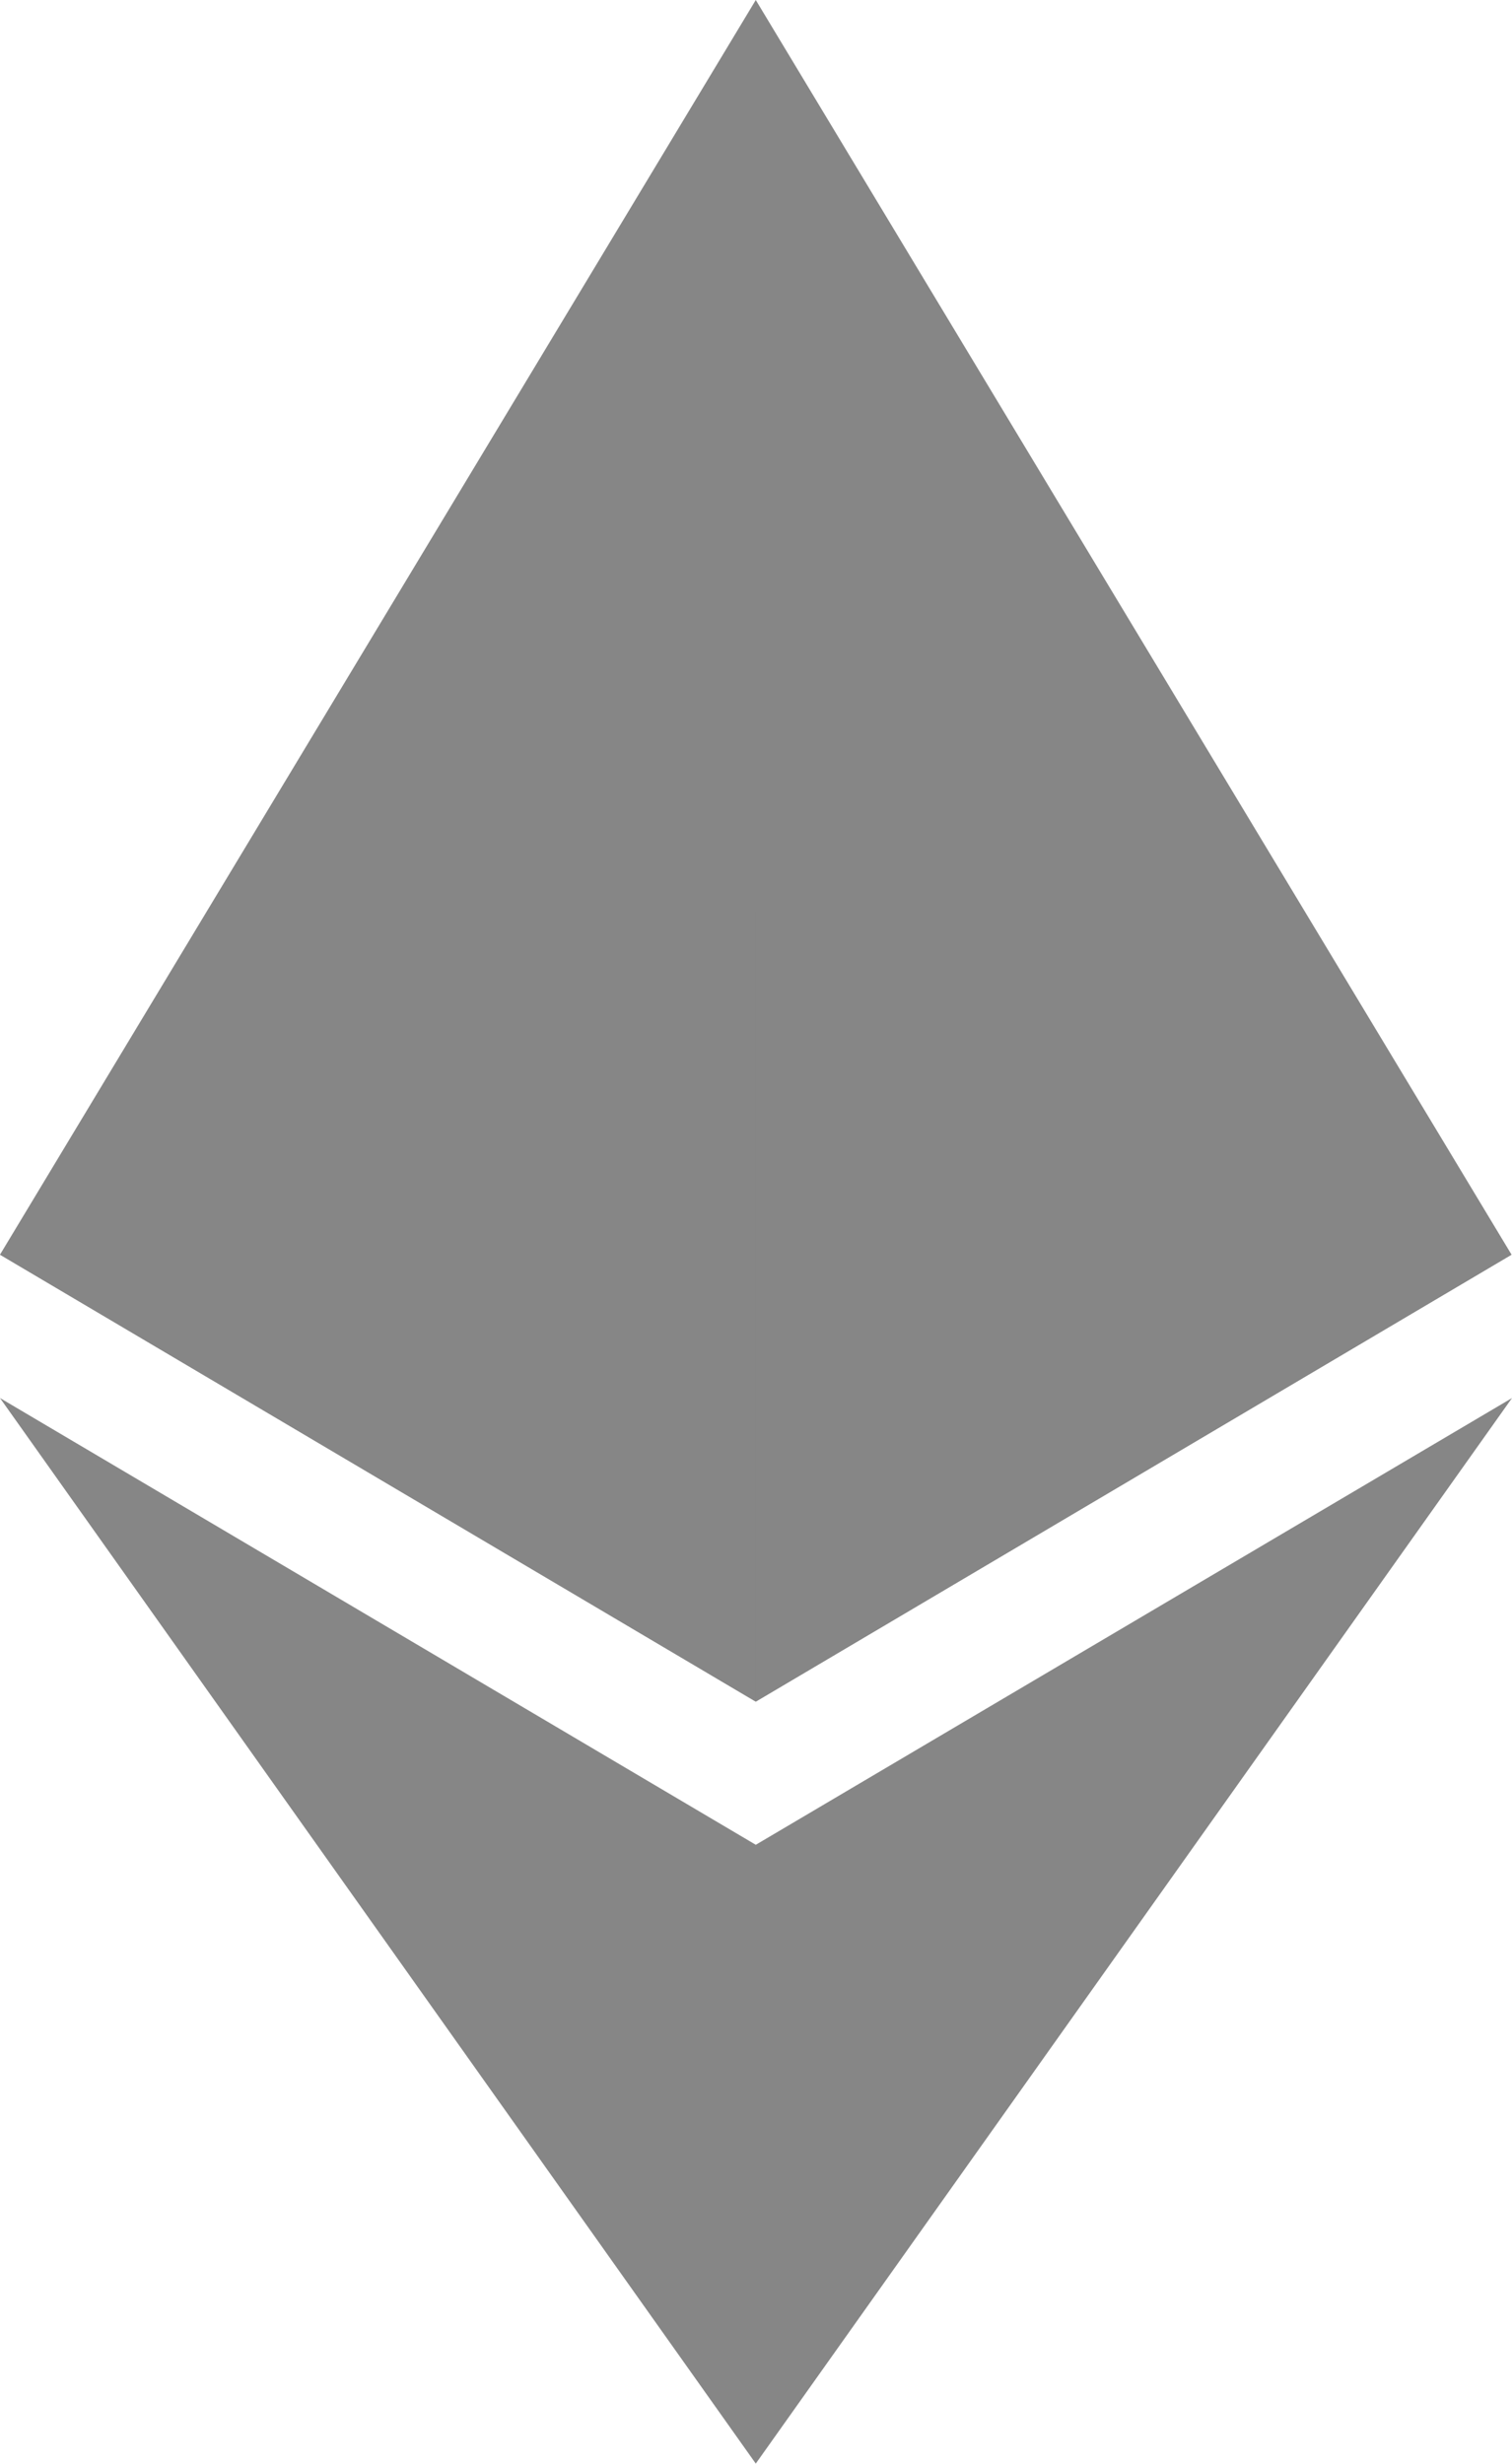 <svg width="256" height="417" viewBox="0 0 256 417" fill="none" xmlns="http://www.w3.org/2000/svg">
<g clip-path="url(#clip0_3166_1107)">
<path d="M127.961 0L125.166 9.5V285.168L127.961 287.958L255.923 212.32L127.961 0Z" fill="#868686"/>
<path d="M127.962 0L0 212.32L127.962 287.959V154.158V0Z" fill="#868686"/>
<path d="M127.961 312.187L126.386 314.107V412.306L127.961 416.907L255.999 236.587L127.961 312.187Z" fill="#868686"/>
<path d="M127.962 416.905V312.185L0 236.585L127.962 416.905Z" fill="#868686"/>
<path d="M127.961 287.958L255.921 212.321L127.961 154.159V287.958Z" fill="#868686"/>
<path d="M0.001 212.321L127.961 287.958V154.159L0.001 212.321Z" fill="#868686"/>
</g>
<defs>
<clipPath id="clip0_3166_1107">
<rect width="256" height="417" fill="white"/>
</clipPath>
</defs>
</svg>
